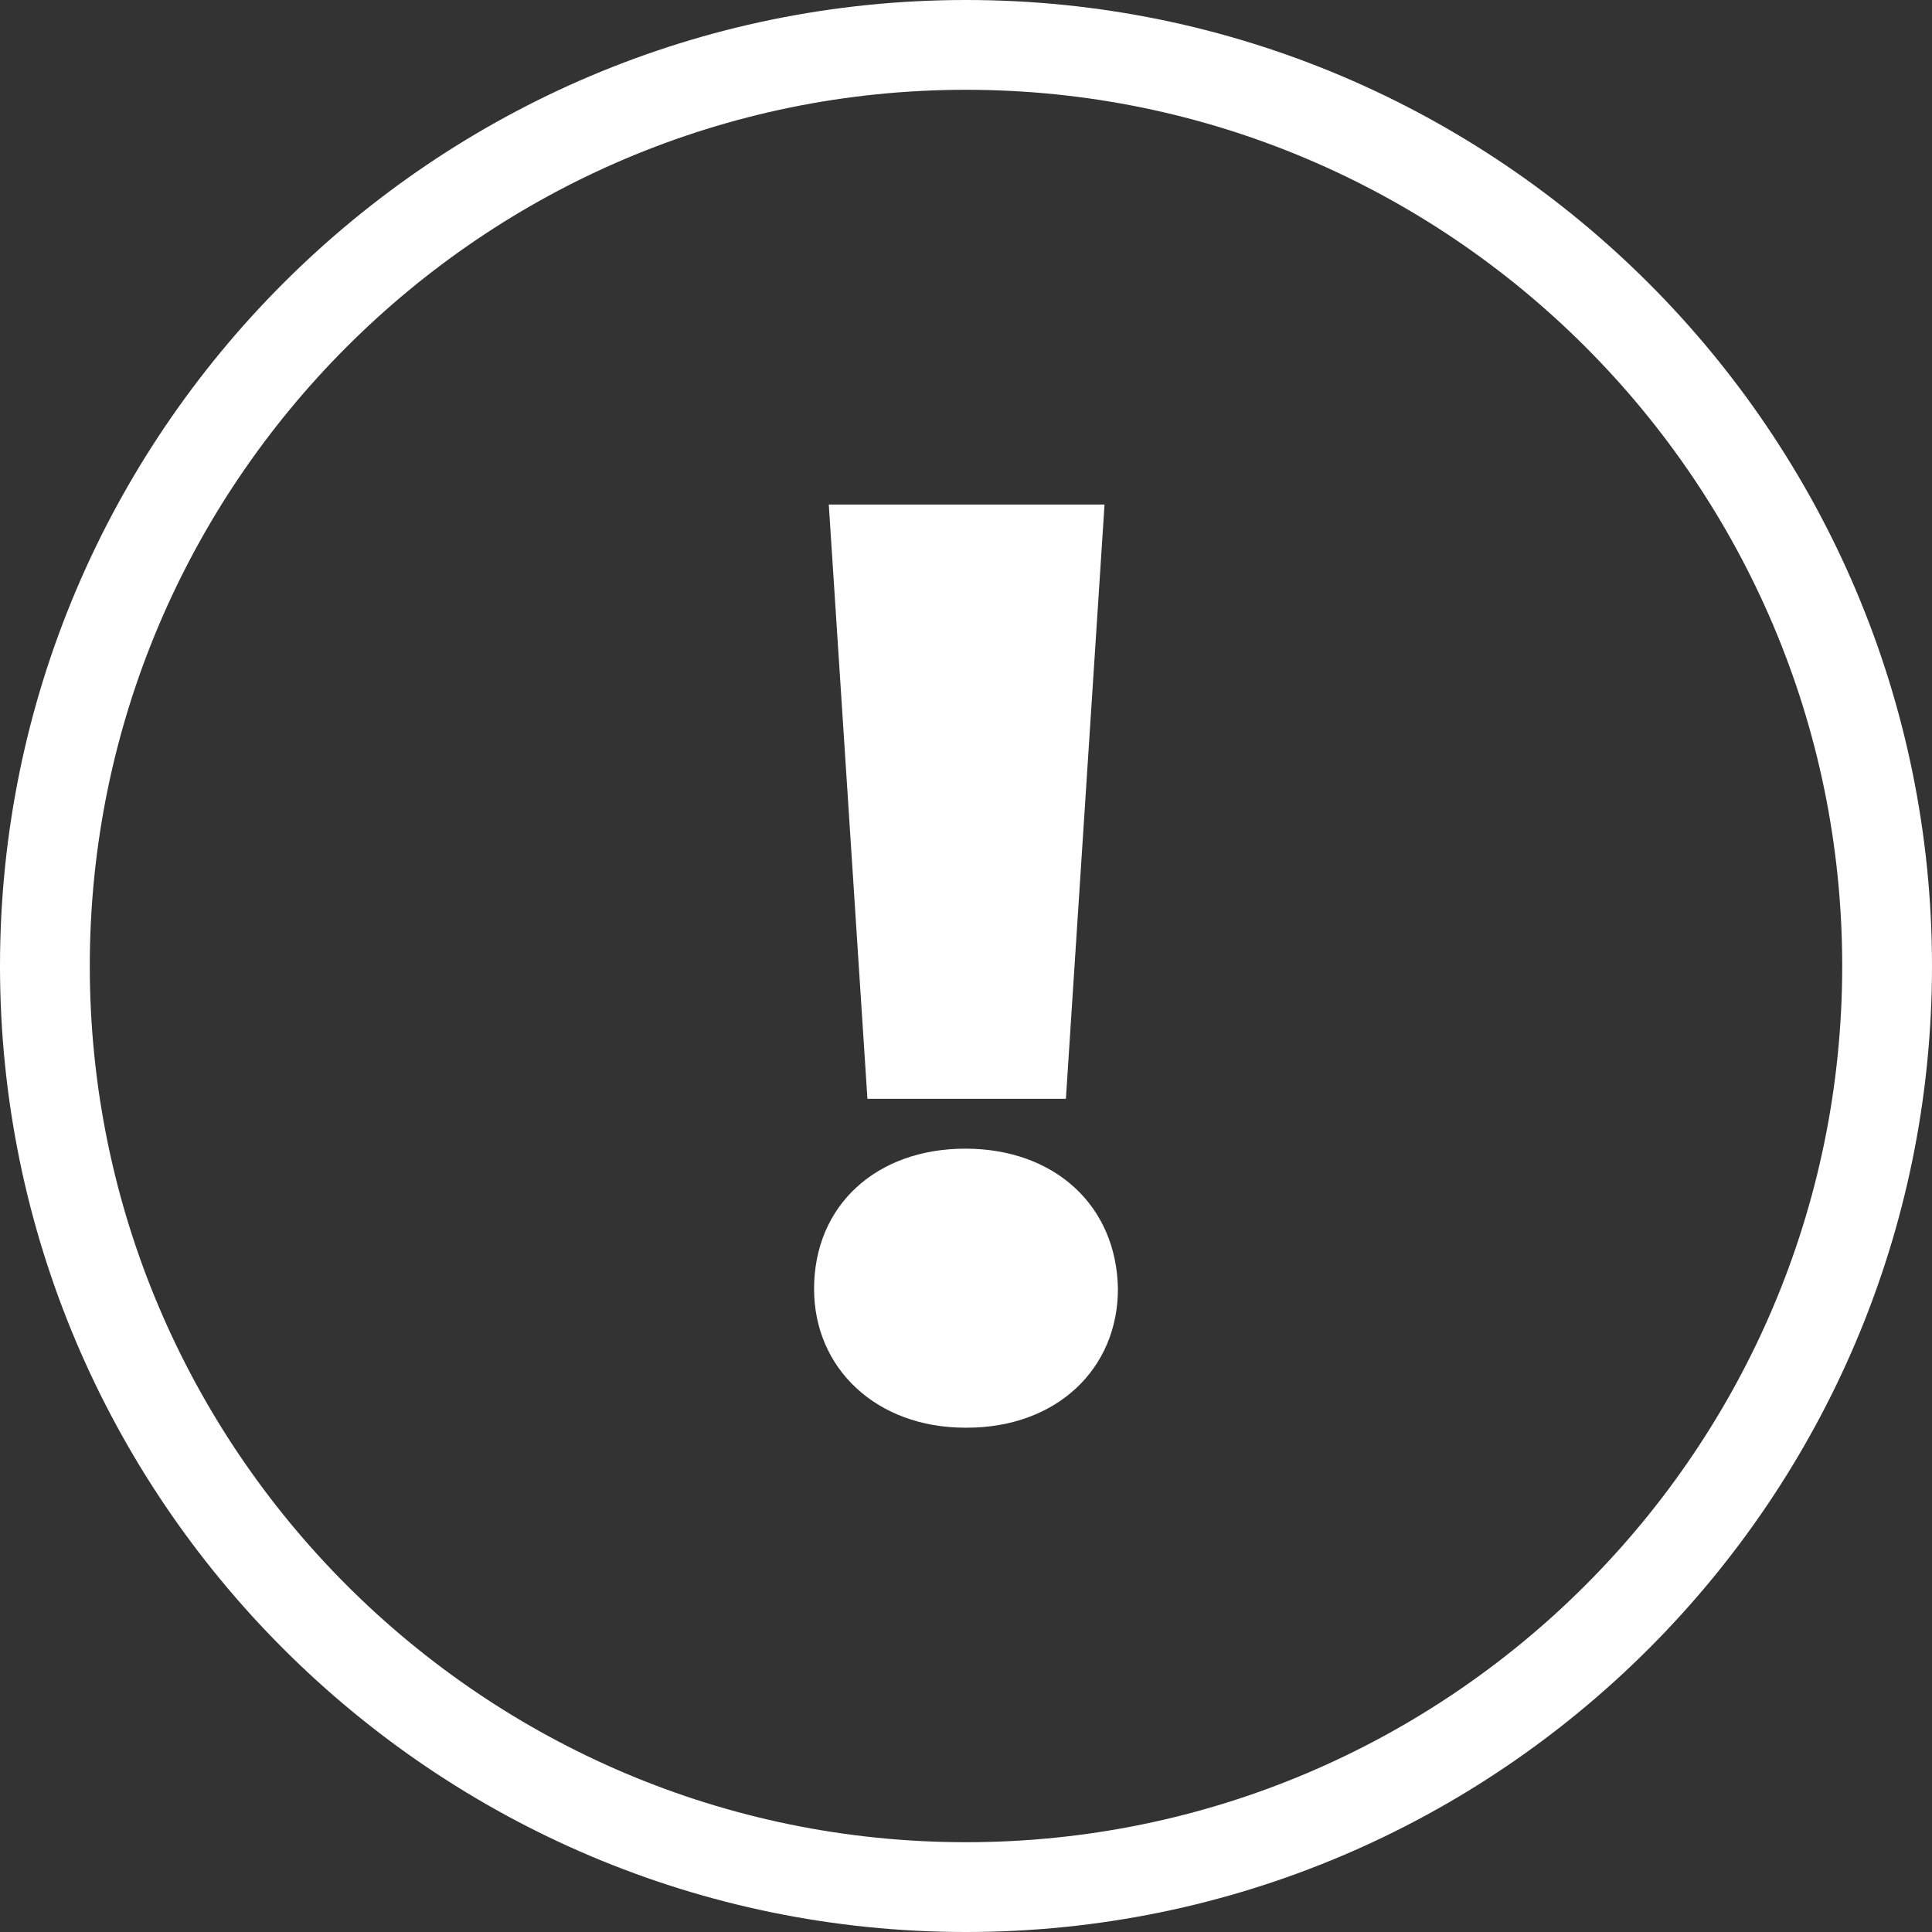 <?xml version="1.0" encoding="UTF-8"?>
<svg id="Layer_2" data-name="Layer 2" xmlns="http://www.w3.org/2000/svg" viewBox="0 0 88 88">
  <rect x="0" y="0" width="88" height="88" fill="#333333" stroke="none"/>
  <defs>
    <style>
      .cls-1 {
        fill: #fff;
        stroke-width: 0px;
      }
    </style>
  </defs>
  <g id="Layer_1-2" data-name="Layer 1">
    <g>
      <path class="cls-1" d="m44,88C19.74,88,0,68.26,0,44S19.74,0,44,0s44,19.74,44,44-19.74,44-44,44Zm0-83.91C22,4.09,4.09,22,4.09,44s17.9,39.91,39.91,39.91,39.91-17.9,39.91-39.91S66,4.09,44,4.09Z"/>
      <path class="cls-1" d="m43.97,65.03c-4.05,0-6.89-2.7-6.89-6.32,0-3.81,2.84-6.39,6.89-6.39s6.89,2.58,6.95,6.39c0,3.62-2.77,6.32-6.89,6.32h-.07Zm-4.46-14.98l-1.76-27.07h12.56l-1.76,27.07h-9.05Z"/>
    </g>
  </g>
</svg>